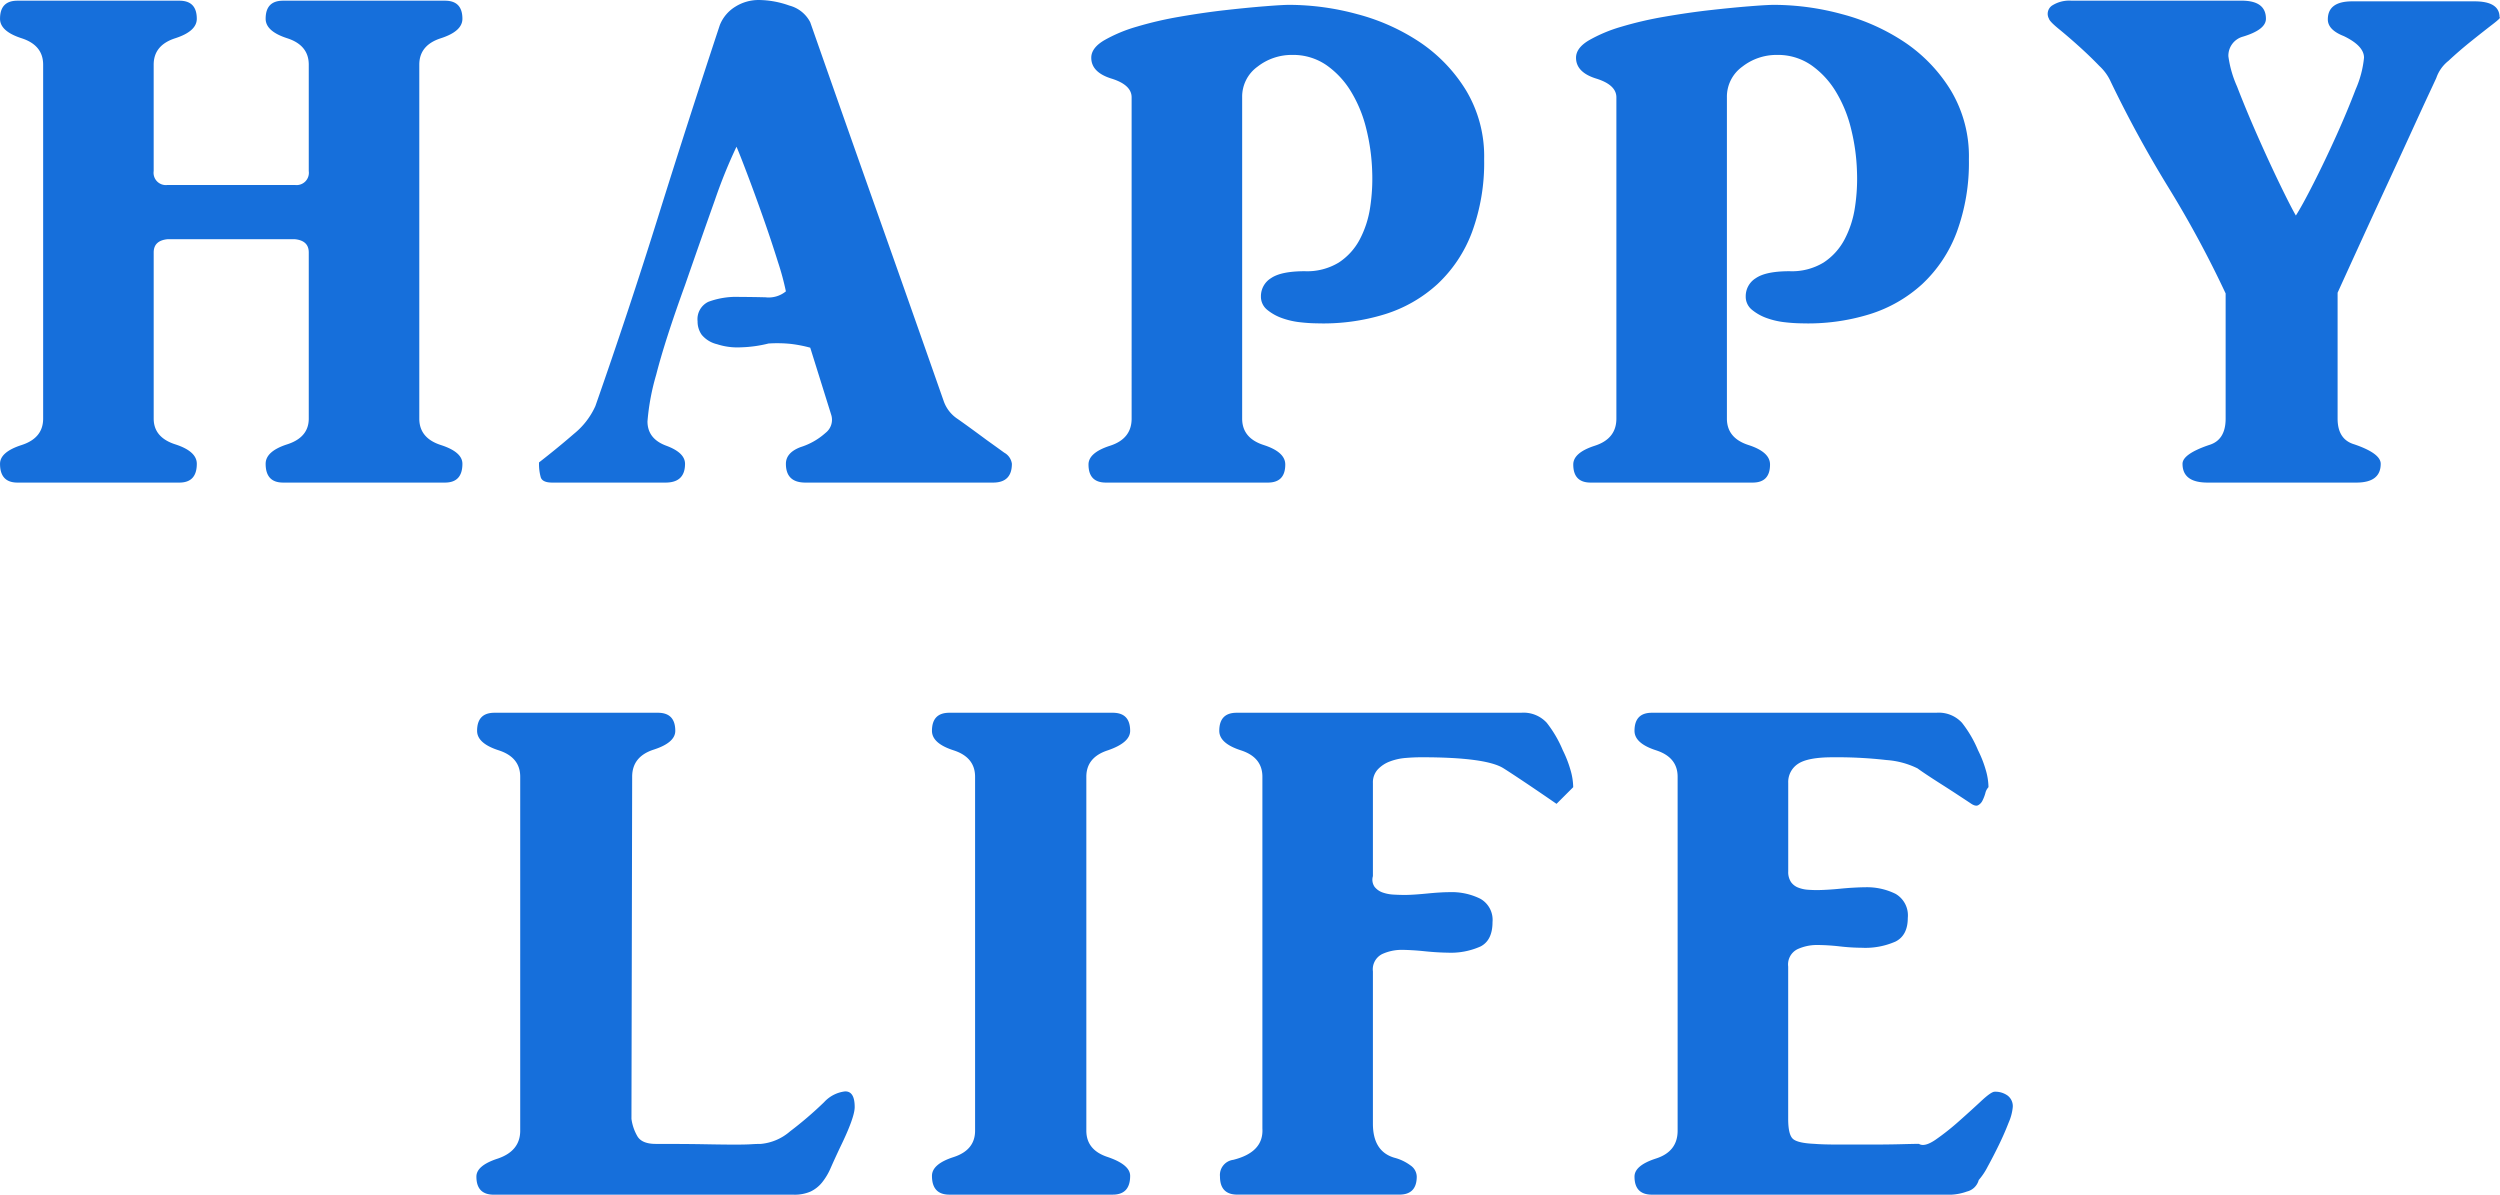 <svg xmlns="http://www.w3.org/2000/svg" width="421.313" height="201.328" viewBox="0 0 421.313 201.328">
  <path id="img-happy" d="M-181.5-50.156h21.445a2.072,2.072,0,0,0,2.344-2.344V-70.43q0-3.281-3.633-4.453t-3.633-3.281q0-3.047,2.93-3.047h27.3q2.93,0,2.93,3.047,0,2.109-3.633,3.281t-3.633,4.453v59.648q0,3.281,3.633,4.453t3.633,3.164q0,3.164-2.93,3.164h-27.3q-2.93,0-2.93-3.164,0-2.109,3.633-3.281t3.633-4.336V-38.789q0-1.992-2.344-2.227H-181.5q-2.344.234-2.344,2.227v28.008q0,3.164,3.633,4.336t3.633,3.281Q-176.58,0-179.51,0h-27.3q-2.93,0-2.93-3.164,0-1.992,3.633-3.164t3.633-4.453V-70.43q0-3.281-3.633-4.453t-3.633-3.281q0-3.047,2.93-3.047h27.3q2.93,0,2.93,3.047,0,2.109-3.633,3.281t-3.633,4.453V-52.5A2.072,2.072,0,0,0-181.5-50.156ZM-74.023,0Q-77.3,0-77.3-3.164q0-1.875,2.461-2.812a11.414,11.414,0,0,0,4.219-2.4,2.791,2.791,0,0,0,.938-3.105L-73.2-22.734a22.75,22.75,0,0,0-3.34-.645,22.543,22.543,0,0,0-3.691-.059,21.491,21.491,0,0,1-4.687.645,11.074,11.074,0,0,1-3.984-.527A4.8,4.8,0,0,1-91.484-24.9a3.864,3.864,0,0,1-.7-2.285,3.235,3.235,0,0,1,1.816-3.281,13.467,13.467,0,0,1,5.332-.82q1.875,0,4.277.059a4.588,4.588,0,0,0,3.457-1,44.828,44.828,0,0,0-1.348-4.98q-1.113-3.574-2.52-7.559t-2.7-7.383q-1.289-3.4-1.758-4.453a85.538,85.538,0,0,0-3.633,8.965q-2.109,5.918-5.039,14.355-3.4,9.375-4.863,15.117a38.951,38.951,0,0,0-1.465,7.852q0,2.93,3.164,4.1T-94.3-3.164Q-94.3,0-97.577,0h-19.1q-1.641,0-1.934-.879a8.365,8.365,0,0,1-.293-2.52q3.164-2.461,5.859-4.8a12.729,12.729,0,0,0,3.633-4.687q5.625-16.055,10.605-31.992t10.371-32.227A6.414,6.414,0,0,1-85.8-80.215a7.377,7.377,0,0,1,3.926-1.113,15.685,15.685,0,0,1,5.156.938A5.516,5.516,0,0,1-73.2-77.578q5.625,16.055,11.25,31.934T-50.7-13.711a5.927,5.927,0,0,0,2.344,2.988q1.758,1.23,4.922,3.574,1.641,1.172,2.93,2.109a2.514,2.514,0,0,1,1.289,1.875Q-39.218,0-42.382,0ZM12.246-26.836a26.981,26.981,0,0,1-2.812-.176,13.325,13.325,0,0,1-3.105-.7,8.267,8.267,0,0,1-2.52-1.406,2.834,2.834,0,0,1-1.055-2.285,3.557,3.557,0,0,1,1.7-3.047q1.7-1.172,5.684-1.172a10.266,10.266,0,0,0,5.742-1.465,10.478,10.478,0,0,0,3.516-3.867,16.826,16.826,0,0,0,1.758-5.391A31.981,31.981,0,0,0,21.5-52.5a33.9,33.9,0,0,0-1-7.148,22.03,22.03,0,0,0-2.578-6.27,14.7,14.7,0,0,0-4.16-4.453,9.856,9.856,0,0,0-5.742-1.7,9.329,9.329,0,0,0-5.859,1.992A6.225,6.225,0,0,0-.41-64.922v54.141q0,3.281,3.633,4.453T6.855-3.047Q6.855,0,3.926,0h-27.3q-2.93,0-2.93-3.047,0-1.992,3.633-3.164t3.633-4.57V-64.922q0-2.109-3.4-3.164t-3.4-3.516q0-1.641,2.168-2.93a24.855,24.855,0,0,1,5.449-2.285,61.711,61.711,0,0,1,7.324-1.7q4.043-.7,7.734-1.113t6.621-.645q2.93-.234,4.1-.234a43.945,43.945,0,0,1,11.484,1.582A35,35,0,0,1,29.59-74.18a26.376,26.376,0,0,1,7.734,8.086,21.593,21.593,0,0,1,3.047,11.6,33.84,33.84,0,0,1-2.051,12.3,22.982,22.982,0,0,1-5.8,8.73,23.423,23.423,0,0,1-8.906,5.1A35.131,35.131,0,0,1,12.246-26.836Zm81.7,0a26.981,26.981,0,0,1-2.812-.176,13.325,13.325,0,0,1-3.105-.7,8.267,8.267,0,0,1-2.52-1.406,2.834,2.834,0,0,1-1.055-2.285,3.557,3.557,0,0,1,1.7-3.047q1.7-1.172,5.684-1.172a10.266,10.266,0,0,0,5.742-1.465,10.478,10.478,0,0,0,3.516-3.867,16.826,16.826,0,0,0,1.758-5.391A31.981,31.981,0,0,0,103.2-52.5a33.9,33.9,0,0,0-1-7.148,22.03,22.03,0,0,0-2.578-6.27,14.7,14.7,0,0,0-4.16-4.453,9.856,9.856,0,0,0-5.742-1.7,9.329,9.329,0,0,0-5.859,1.992,6.225,6.225,0,0,0-2.578,5.156v54.141q0,3.281,3.633,4.453t3.633,3.281Q88.554,0,85.624,0H58.32q-2.93,0-2.93-3.047,0-1.992,3.633-3.164t3.633-4.57V-64.922q0-2.109-3.4-3.164t-3.4-3.516q0-1.641,2.168-2.93a24.855,24.855,0,0,1,5.449-2.285,61.711,61.711,0,0,1,7.324-1.7q4.043-.7,7.734-1.113t6.621-.645q2.93-.234,4.1-.234a43.945,43.945,0,0,1,11.484,1.582,35,35,0,0,1,10.547,4.746,26.376,26.376,0,0,1,7.734,8.086,21.593,21.593,0,0,1,3.047,11.6,33.84,33.84,0,0,1-2.051,12.3,22.982,22.982,0,0,1-5.8,8.73,23.423,23.423,0,0,1-8.906,5.1A35.131,35.131,0,0,1,93.945-26.836ZM200.838-68.2q.117-.234-1.113,2.4t-3.105,6.738q-1.875,4.1-4.1,8.906t-4.1,8.906q-1.875,4.1-3.105,6.8T184.2-31.992v21.211q0,3.516,2.813,4.336,4.453,1.523,4.453,3.281,0,3.164-4.1,3.164H162.284q-4.219,0-4.219-3.164,0-1.641,4.453-3.164,2.813-.82,2.813-4.453V-31.875a179.374,179.374,0,0,0-9.609-17.812A198.525,198.525,0,0,1,145.995-67.5a8.175,8.175,0,0,0-1.934-2.7q-1.582-1.641-3.4-3.281t-3.4-2.93q-1.582-1.289-1.7-1.758a1.686,1.686,0,0,1,.527-2.227,5.377,5.377,0,0,1,3.223-.82h28.711q4.1,0,4.1,3.047,0,1.875-3.984,3.047a3.323,3.323,0,0,0-2.344,3.281,18.455,18.455,0,0,0,1.465,5.1q1.465,3.809,3.4,8.2t3.809,8.262q1.875,3.867,2.7,5.273,1.055-1.641,2.988-5.449t3.809-7.969q1.875-4.16,3.281-7.852a17.465,17.465,0,0,0,1.406-5.332q0-1.992-3.4-3.633-2.7-1.055-2.7-2.812,0-3.047,4.1-3.047h20.625q4.219,0,4.219,2.7.352,0-1.172,1.172t-3.574,2.813q-2.051,1.641-3.867,3.34A6.246,6.246,0,0,0,200.838-68.2Zm-304.167,175.43a7.888,7.888,0,0,0,1,2.93q.762,1.289,3.105,1.289,5.156,0,8.32.059t4.98.059q1.816,0,2.754-.059t1.641-.059a8.679,8.679,0,0,0,4.922-2.109,62.475,62.475,0,0,0,5.742-4.922,5.678,5.678,0,0,1,3.516-1.816q1.641-.059,1.641,2.637,0,1.758-2.461,6.8-.937,1.992-1.582,3.457a10.512,10.512,0,0,1-1.465,2.461,5.582,5.582,0,0,1-1.934,1.523,6.732,6.732,0,0,1-2.871.527h-50.508q-2.93,0-2.93-3.047,0-1.875,3.633-3.047,3.75-1.289,3.75-4.687V49.57q0-3.281-3.633-4.453t-3.633-3.281q0-3.047,2.93-3.047h27.539q2.93,0,2.93,3.047,0,1.992-3.633,3.164t-3.633,4.57ZM-49.755,120q-2.93,0-2.93-3.164,0-1.992,3.633-3.164t3.633-4.453V49.57q0-3.281-3.633-4.453t-3.633-3.281q0-3.047,2.93-3.047h27.539q2.93,0,2.93,3.047,0,1.992-3.75,3.281-3.633,1.172-3.633,4.453v59.648q0,3.281,3.633,4.453,3.75,1.289,3.75,3.164,0,3.164-2.93,3.164ZM52.568,54.141q-3.4-2.344-5.684-3.867t-3.223-2.109q-2.93-1.875-13.828-1.875-1.289,0-2.7.117a9.611,9.611,0,0,0-2.637.586,5.369,5.369,0,0,0-2.051,1.348,3.215,3.215,0,0,0-.82,2.285v15.7a2.108,2.108,0,0,0,.293,1.816,3.012,3.012,0,0,0,1.348.938,6.52,6.52,0,0,0,1.816.352q1,.059,1.934.059,1.289,0,3.691-.234t3.809-.234a10.859,10.859,0,0,1,5.215,1.113,4.079,4.079,0,0,1,2.051,3.926q0,3.047-1.992,4.1a12.215,12.215,0,0,1-5.625,1.055q-.586,0-1.641-.059t-2.168-.176q-1.113-.117-2.168-.176t-1.758-.059a7.863,7.863,0,0,0-3.223.7,2.867,2.867,0,0,0-1.582,2.93v25.664q0,4.688,3.633,5.742a7.871,7.871,0,0,1,2.7,1.289,2.356,2.356,0,0,1,1.055,1.875q0,3.047-2.93,3.047h-27.3q-2.93,0-2.93-3.047a2.575,2.575,0,0,1,2.227-2.812Q3.232,112.852,3,108.867V49.57q0-3.281-3.633-4.453t-3.633-3.281q0-3.047,2.93-3.047h47.93a5.306,5.306,0,0,1,4.336,1.7,19.829,19.829,0,0,1,2.7,4.629A19.025,19.025,0,0,1,54.912,48.4a10.8,10.8,0,0,1,.469,2.93Zm71.152,63.4a2.706,2.706,0,0,1-1.992,1.934,9.054,9.054,0,0,1-2.578.527H68.641q-2.93,0-2.93-3.047,0-1.875,3.633-3.047t3.633-4.687V49.57q0-3.281-3.633-4.453t-3.633-3.281q0-3.047,2.93-3.047h47.93a5.306,5.306,0,0,1,4.336,1.7,19.829,19.829,0,0,1,2.7,4.629,19.025,19.025,0,0,1,1.289,3.281,10.8,10.8,0,0,1,.469,2.93,2.2,2.2,0,0,0-.527,1,6.666,6.666,0,0,1-.469,1.23,1.742,1.742,0,0,1-.762.82q-.469.234-1.289-.352-1.055-.7-2.4-1.582t-2.637-1.7q-1.289-.82-2.344-1.523t-1.523-1.055a14,14,0,0,0-5.215-1.406,73.853,73.853,0,0,0-9.082-.469q-4.219,0-5.859,1.113a3.654,3.654,0,0,0-1.641,3.223V65.508a3.046,3.046,0,0,0,.469,1.816,2.674,2.674,0,0,0,1.23.938,5.468,5.468,0,0,0,1.582.352q.82.059,1.523.059t1.758-.059q1.055-.059,2.227-.176t2.285-.176Q103.8,68.2,104.5,68.2a10.859,10.859,0,0,1,5.215,1.113,4.189,4.189,0,0,1,2.051,4.043q0,2.93-2.051,3.984a12.6,12.6,0,0,1-5.684,1.055,34.37,34.37,0,0,1-3.75-.234,35.237,35.237,0,0,0-3.867-.234,7.863,7.863,0,0,0-3.223.7,2.867,2.867,0,0,0-1.582,2.93v25.664q0,2.7.82,3.4t3.633.82q1.406.117,4.1.117h5.449q2.754,0,5.039-.059t2.988-.059q.938.586,2.813-.7a41.088,41.088,0,0,0,3.926-3.105q2.051-1.816,3.75-3.4t2.285-1.582a3.566,3.566,0,0,1,2.168.645,2.243,2.243,0,0,1,.879,1.934,8.479,8.479,0,0,1-.7,2.637q-.7,1.816-1.641,3.75t-1.875,3.633A11.164,11.164,0,0,1,123.72,117.539Z" transform="translate(209.745 81.328)" fill="#166fdb"/>
</svg>

